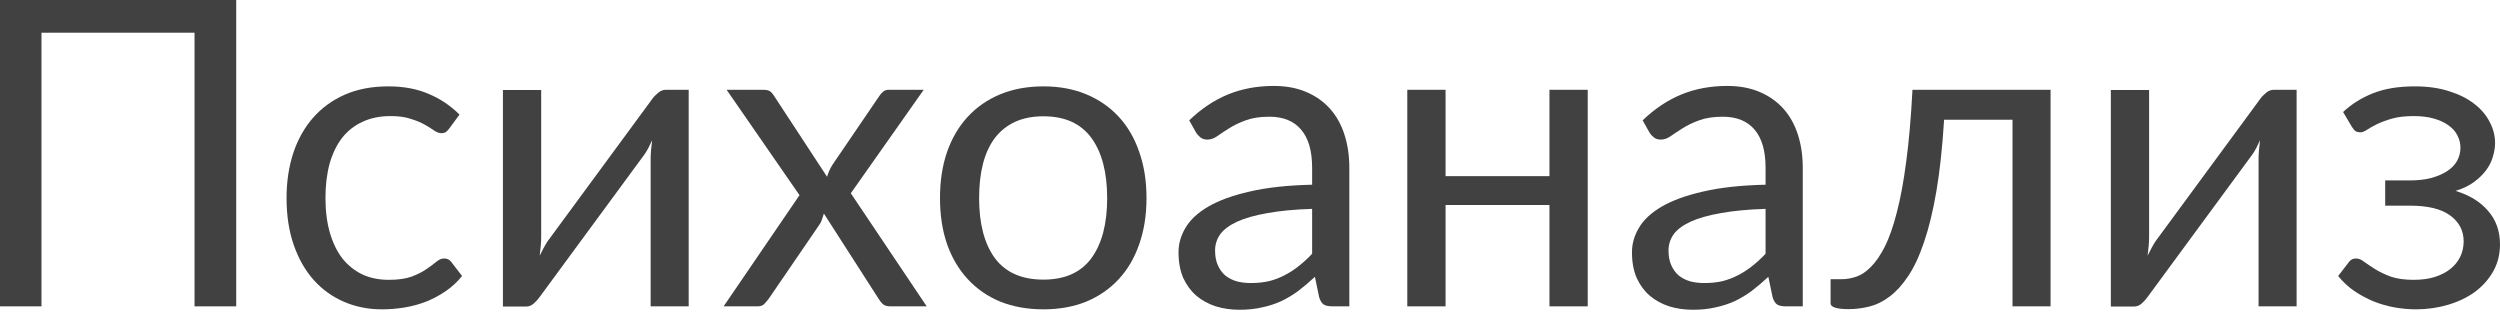 <?xml version="1.0" encoding="UTF-8"?> <svg xmlns="http://www.w3.org/2000/svg" width="421" height="53" viewBox="0 0 421 53" fill="none"> <path d="M39.78 51.588H32.76V5.508H6.984V51.588H0V0H39.78V51.588Z" fill="#414141"></path> <path d="M75.688 21.6C75.496 21.864 75.304 22.068 75.112 22.212C74.92 22.356 74.656 22.428 74.32 22.428C73.96 22.428 73.564 22.284 73.132 21.996C72.7 21.684 72.16 21.348 71.512 20.988C70.888 20.628 70.108 20.304 69.172 20.016C68.26 19.704 67.132 19.548 65.788 19.548C63.988 19.548 62.404 19.872 61.036 20.52C59.668 21.144 58.516 22.056 57.58 23.256C56.668 24.456 55.972 25.908 55.492 27.612C55.036 29.316 54.808 31.224 54.808 33.336C54.808 35.544 55.06 37.512 55.564 39.24C56.068 40.944 56.776 42.384 57.688 43.56C58.624 44.712 59.74 45.6 61.036 46.224C62.356 46.824 63.832 47.124 65.464 47.124C67.024 47.124 68.308 46.944 69.316 46.584C70.324 46.2 71.152 45.78 71.8 45.324C72.472 44.868 73.024 44.46 73.456 44.1C73.912 43.716 74.356 43.524 74.788 43.524C75.316 43.524 75.724 43.728 76.012 44.136L77.812 46.476C77.02 47.46 76.12 48.3 75.112 48.996C74.104 49.692 73.012 50.28 71.836 50.76C70.684 51.216 69.472 51.552 68.2 51.768C66.928 51.984 65.632 52.092 64.312 52.092C62.032 52.092 59.908 51.672 57.94 50.832C55.996 49.992 54.304 48.78 52.864 47.196C51.424 45.588 50.296 43.62 49.48 41.292C48.664 38.964 48.256 36.312 48.256 33.336C48.256 30.624 48.628 28.116 49.372 25.812C50.14 23.508 51.244 21.528 52.684 19.872C54.148 18.192 55.936 16.884 58.048 15.948C60.184 15.012 62.632 14.544 65.392 14.544C67.96 14.544 70.216 14.964 72.16 15.804C74.128 16.62 75.868 17.784 77.38 19.296L75.688 21.6Z" fill="#414141"></path> <path d="M115.975 15.12V51.588H109.567V26.82C109.567 26.34 109.591 25.824 109.639 25.272C109.687 24.72 109.747 24.168 109.819 23.616C109.603 24.096 109.387 24.54 109.171 24.948C108.955 25.356 108.727 25.728 108.487 26.064L90.883 50.004C90.619 50.388 90.283 50.76 89.875 51.12C89.491 51.456 89.059 51.624 88.579 51.624H84.691V15.156H91.135V39.924C91.135 40.38 91.111 40.884 91.063 41.436C91.015 41.964 90.955 42.504 90.883 43.056C91.099 42.6 91.315 42.18 91.531 41.796C91.747 41.388 91.963 41.016 92.179 40.68L109.783 16.74C110.047 16.356 110.383 15.996 110.791 15.66C111.199 15.3 111.643 15.12 112.123 15.12H115.975Z" fill="#414141"></path> <path d="M156.057 51.588H149.901C149.373 51.588 148.953 51.456 148.641 51.192C148.353 50.904 148.113 50.592 147.921 50.256L138.741 35.964C138.645 36.3 138.537 36.636 138.417 36.972C138.321 37.284 138.177 37.572 137.985 37.836L129.489 50.256C129.249 50.592 128.985 50.904 128.697 51.192C128.433 51.456 128.061 51.588 127.581 51.588H121.857L134.637 32.868L122.361 15.12H128.517C129.045 15.12 129.429 15.204 129.669 15.372C129.909 15.54 130.125 15.78 130.317 16.092L139.281 29.772C139.473 29.076 139.773 28.404 140.181 27.756L148.029 16.236C148.245 15.9 148.473 15.636 148.713 15.444C148.977 15.228 149.289 15.12 149.649 15.12H155.553L143.277 32.544L156.057 51.588Z" fill="#414141"></path> <path d="M175.719 14.544C178.383 14.544 180.783 14.988 182.919 15.876C185.055 16.764 186.879 18.024 188.391 19.656C189.903 21.288 191.055 23.268 191.847 25.596C192.663 27.9 193.071 30.48 193.071 33.336C193.071 36.216 192.663 38.808 191.847 41.112C191.055 43.416 189.903 45.384 188.391 47.016C186.879 48.648 185.055 49.908 182.919 50.796C180.783 51.66 178.383 52.092 175.719 52.092C173.031 52.092 170.607 51.66 168.447 50.796C166.311 49.908 164.487 48.648 162.975 47.016C161.463 45.384 160.299 43.416 159.483 41.112C158.691 38.808 158.295 36.216 158.295 33.336C158.295 30.48 158.691 27.9 159.483 25.596C160.299 23.268 161.463 21.288 162.975 19.656C164.487 18.024 166.311 16.764 168.447 15.876C170.607 14.988 173.031 14.544 175.719 14.544ZM175.719 47.088C179.319 47.088 182.007 45.888 183.783 43.488C185.559 41.064 186.447 37.692 186.447 33.372C186.447 29.028 185.559 25.644 183.783 23.22C182.007 20.796 179.319 19.584 175.719 19.584C173.895 19.584 172.299 19.896 170.931 20.52C169.587 21.144 168.459 22.044 167.547 23.22C166.659 24.396 165.987 25.848 165.531 27.576C165.099 29.28 164.883 31.212 164.883 33.372C164.883 37.692 165.771 41.064 167.547 43.488C169.347 45.888 172.071 47.088 175.719 47.088Z" fill="#414141"></path> <path d="M220.963 35.172C218.011 35.268 215.491 35.508 213.403 35.892C211.339 36.252 209.647 36.732 208.327 37.332C207.031 37.932 206.083 38.64 205.483 39.456C204.907 40.272 204.619 41.184 204.619 42.192C204.619 43.152 204.775 43.98 205.087 44.676C205.399 45.372 205.819 45.948 206.347 46.404C206.899 46.836 207.535 47.16 208.255 47.376C208.999 47.568 209.791 47.664 210.631 47.664C211.759 47.664 212.791 47.556 213.727 47.34C214.663 47.1 215.539 46.764 216.355 46.332C217.195 45.9 217.987 45.384 218.731 44.784C219.499 44.184 220.243 43.5 220.963 42.732V35.172ZM200.263 20.268C202.279 18.324 204.451 16.872 206.779 15.912C209.107 14.952 211.687 14.472 214.519 14.472C216.559 14.472 218.371 14.808 219.955 15.48C221.539 16.152 222.871 17.088 223.951 18.288C225.031 19.488 225.847 20.94 226.399 22.644C226.951 24.348 227.227 26.22 227.227 28.26V51.588H224.383C223.759 51.588 223.279 51.492 222.943 51.3C222.607 51.084 222.343 50.676 222.151 50.076L221.431 46.62C220.471 47.508 219.535 48.3 218.623 48.996C217.711 49.668 216.751 50.244 215.743 50.724C214.735 51.18 213.655 51.528 212.503 51.768C211.375 52.032 210.115 52.164 208.723 52.164C207.307 52.164 205.975 51.972 204.727 51.588C203.479 51.18 202.387 50.58 201.451 49.788C200.539 48.996 199.807 48 199.255 46.8C198.727 45.576 198.463 44.136 198.463 42.48C198.463 41.04 198.859 39.66 199.651 38.34C200.443 36.996 201.727 35.808 203.503 34.776C205.279 33.744 207.595 32.904 210.451 32.256C213.307 31.584 216.811 31.2 220.963 31.104V28.26C220.963 25.428 220.351 23.292 219.127 21.852C217.903 20.388 216.115 19.656 213.763 19.656C212.179 19.656 210.847 19.86 209.767 20.268C208.711 20.652 207.787 21.096 206.995 21.6C206.227 22.08 205.555 22.524 204.979 22.932C204.427 23.316 203.875 23.508 203.323 23.508C202.891 23.508 202.519 23.4 202.207 23.184C201.895 22.944 201.631 22.656 201.415 22.32L200.263 20.268Z" fill="#414141"></path> <path d="M267.372 15.12V51.588H260.928V34.524H243.432V51.588H236.988V15.12H243.432V29.664H260.928V15.12H267.372Z" fill="#414141"></path> <path d="M297.322 35.172C294.37 35.268 291.85 35.508 289.762 35.892C287.698 36.252 286.006 36.732 284.686 37.332C283.39 37.932 282.442 38.64 281.842 39.456C281.266 40.272 280.978 41.184 280.978 42.192C280.978 43.152 281.134 43.98 281.446 44.676C281.758 45.372 282.178 45.948 282.706 46.404C283.258 46.836 283.894 47.16 284.614 47.376C285.358 47.568 286.15 47.664 286.99 47.664C288.118 47.664 289.15 47.556 290.086 47.34C291.022 47.1 291.898 46.764 292.714 46.332C293.554 45.9 294.346 45.384 295.09 44.784C295.858 44.184 296.602 43.5 297.322 42.732V35.172ZM276.622 20.268C278.638 18.324 280.81 16.872 283.138 15.912C285.466 14.952 288.046 14.472 290.878 14.472C292.918 14.472 294.73 14.808 296.314 15.48C297.898 16.152 299.23 17.088 300.31 18.288C301.39 19.488 302.206 20.94 302.758 22.644C303.31 24.348 303.586 26.22 303.586 28.26V51.588H300.742C300.118 51.588 299.638 51.492 299.302 51.3C298.966 51.084 298.702 50.676 298.51 50.076L297.79 46.62C296.83 47.508 295.894 48.3 294.982 48.996C294.07 49.668 293.11 50.244 292.102 50.724C291.094 51.18 290.014 51.528 288.862 51.768C287.734 52.032 286.474 52.164 285.082 52.164C283.666 52.164 282.334 51.972 281.086 51.588C279.838 51.18 278.746 50.58 277.81 49.788C276.898 48.996 276.166 48 275.614 46.8C275.086 45.576 274.822 44.136 274.822 42.48C274.822 41.04 275.218 39.66 276.01 38.34C276.802 36.996 278.086 35.808 279.862 34.776C281.638 33.744 283.954 32.904 286.81 32.256C289.666 31.584 293.17 31.2 297.322 31.104V28.26C297.322 25.428 296.71 23.292 295.486 21.852C294.262 20.388 292.474 19.656 290.122 19.656C288.538 19.656 287.206 19.86 286.126 20.268C285.07 20.652 284.146 21.096 283.354 21.6C282.586 22.08 281.914 22.524 281.338 22.932C280.786 23.316 280.234 23.508 279.682 23.508C279.25 23.508 278.878 23.4 278.566 23.184C278.254 22.944 277.99 22.656 277.774 22.32L276.622 20.268Z" fill="#414141"></path> <path d="M345.315 51.588H338.907V20.16H327.387C327.099 24.792 326.667 28.8 326.091 32.184C325.515 35.544 324.819 38.412 324.003 40.788C323.211 43.14 322.311 45.06 321.303 46.548C320.319 48.012 319.275 49.152 318.171 49.968C317.091 50.784 315.963 51.336 314.787 51.624C313.635 51.912 312.483 52.056 311.331 52.056C309.291 52.056 308.271 51.732 308.271 51.084V47.016H310.143C310.959 47.016 311.787 46.872 312.627 46.584C313.467 46.296 314.283 45.744 315.075 44.928C315.891 44.112 316.671 42.972 317.415 41.508C318.159 40.02 318.831 38.1 319.431 35.748C320.055 33.372 320.583 30.504 321.015 27.144C321.471 23.76 321.819 19.752 322.059 15.12H345.315V51.588Z" fill="#414141"></path> <path d="M386.749 15.12V51.588H380.341V26.82C380.341 26.34 380.365 25.824 380.413 25.272C380.461 24.72 380.521 24.168 380.593 23.616C380.377 24.096 380.161 24.54 379.945 24.948C379.729 25.356 379.501 25.728 379.261 26.064L361.657 50.004C361.393 50.388 361.057 50.76 360.649 51.12C360.265 51.456 359.833 51.624 359.353 51.624H355.465V15.156H361.909V39.924C361.909 40.38 361.885 40.884 361.837 41.436C361.789 41.964 361.729 42.504 361.657 43.056C361.873 42.6 362.089 42.18 362.305 41.796C362.521 41.388 362.737 41.016 362.953 40.68L380.557 16.74C380.821 16.356 381.157 15.996 381.565 15.66C381.973 15.3 382.417 15.12 382.897 15.12H386.749Z" fill="#414141"></path> <path d="M394.575 18.864C395.943 17.568 397.599 16.524 399.543 15.732C401.511 14.94 403.875 14.544 406.635 14.544C408.843 14.544 410.787 14.82 412.467 15.372C414.147 15.9 415.551 16.608 416.679 17.496C417.831 18.384 418.695 19.404 419.271 20.556C419.871 21.684 420.171 22.86 420.171 24.084C420.171 24.804 420.051 25.56 419.811 26.352C419.595 27.144 419.223 27.9 418.695 28.62C418.167 29.34 417.483 30.012 416.643 30.636C415.803 31.26 414.759 31.764 413.511 32.148C415.839 32.844 417.663 33.96 418.983 35.496C420.327 37.032 420.999 38.916 420.999 41.148C420.999 42.828 420.615 44.352 419.847 45.72C419.079 47.064 418.047 48.216 416.751 49.176C415.455 50.112 413.943 50.832 412.215 51.336C410.511 51.84 408.723 52.092 406.851 52.092C405.675 52.092 404.475 51.984 403.251 51.768C402.051 51.552 400.875 51.216 399.723 50.76C398.571 50.28 397.479 49.692 396.447 48.996C395.439 48.3 394.539 47.46 393.747 46.476L395.547 44.136C395.835 43.728 396.243 43.524 396.771 43.524C397.203 43.524 397.659 43.716 398.139 44.1C398.643 44.46 399.255 44.868 399.975 45.324C400.695 45.78 401.571 46.2 402.603 46.584C403.659 46.944 404.943 47.124 406.455 47.124C407.775 47.124 408.951 46.968 409.983 46.656C411.039 46.32 411.927 45.864 412.647 45.288C413.367 44.712 413.919 44.028 414.303 43.236C414.687 42.444 414.879 41.58 414.879 40.644C414.879 38.844 414.123 37.392 412.611 36.288C411.123 35.184 408.855 34.632 405.807 34.632H401.667V30.384H405.807C407.127 30.384 408.315 30.252 409.371 29.988C410.427 29.7 411.327 29.316 412.071 28.836C412.815 28.356 413.379 27.78 413.763 27.108C414.147 26.412 414.339 25.668 414.339 24.876C414.339 24.156 414.171 23.472 413.835 22.824C413.523 22.176 413.031 21.612 412.359 21.132C411.711 20.652 410.895 20.268 409.911 19.98C408.927 19.692 407.775 19.548 406.455 19.548C405.015 19.548 403.791 19.692 402.783 19.98C401.799 20.268 400.959 20.58 400.263 20.916C399.591 21.252 399.039 21.564 398.607 21.852C398.175 22.14 397.803 22.284 397.491 22.284C397.179 22.284 396.915 22.224 396.699 22.104C396.507 21.984 396.291 21.732 396.051 21.348L394.575 18.864Z" fill="#414141"></path> </svg> 